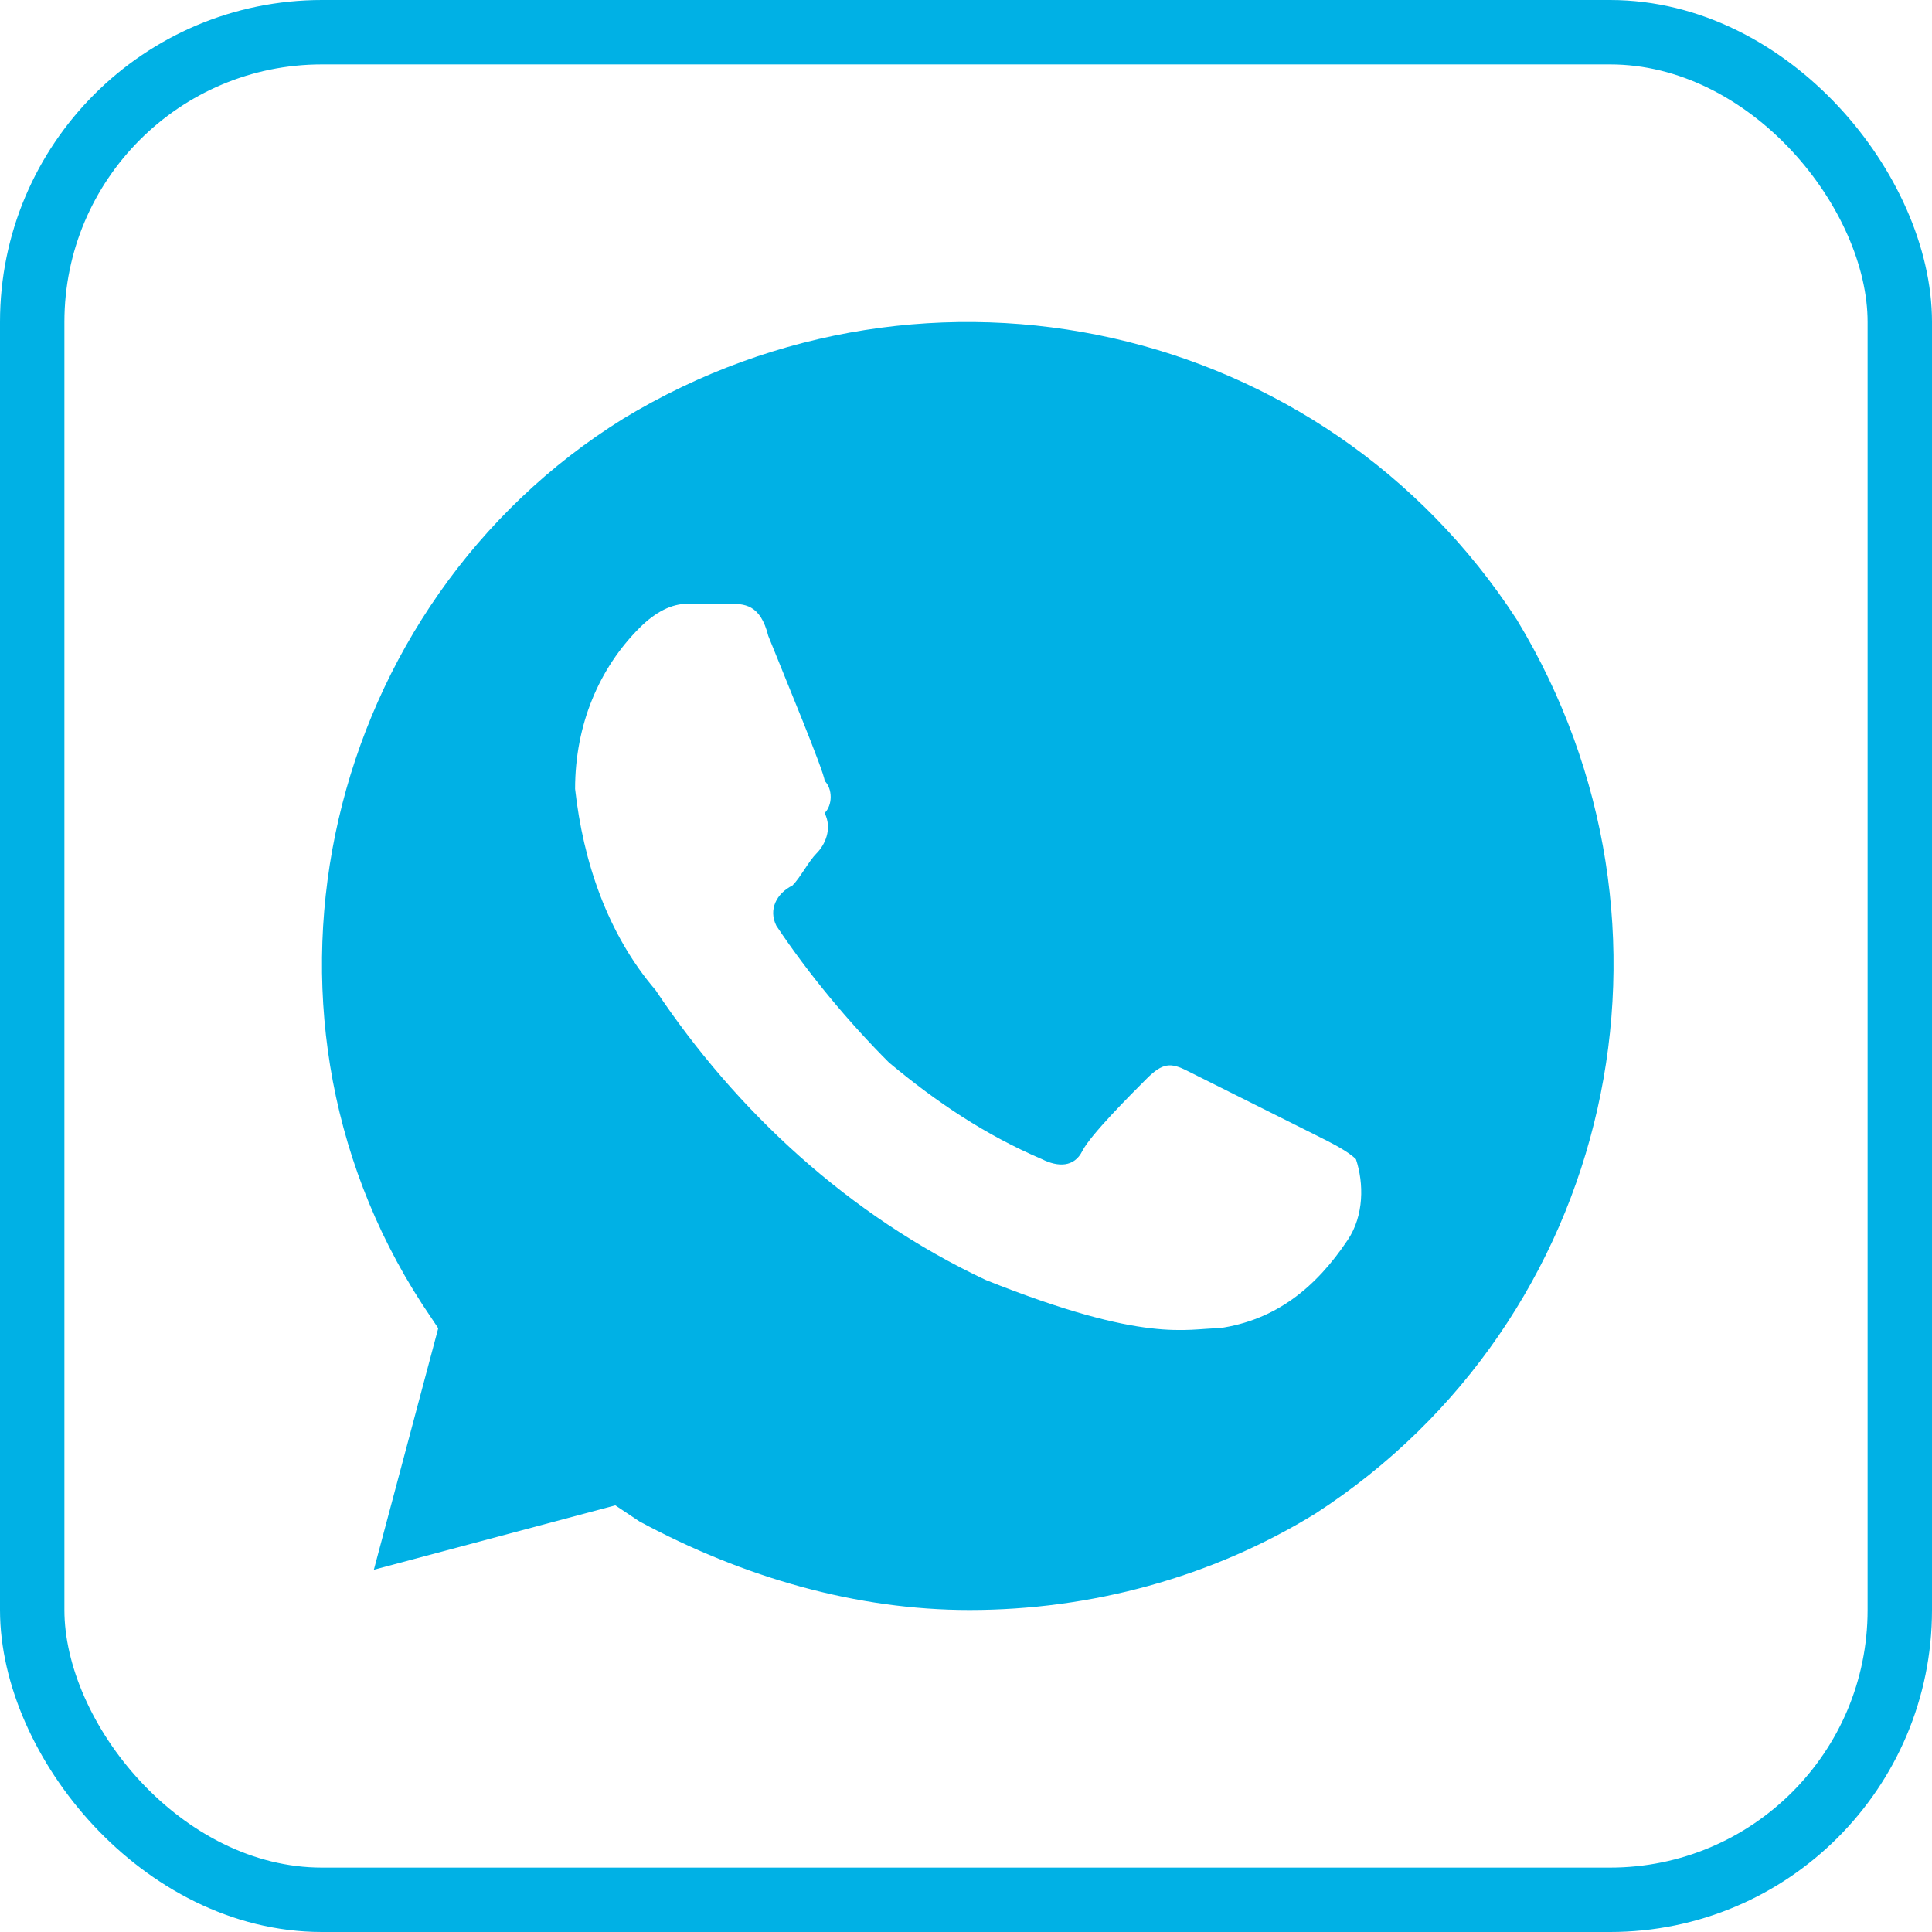 <?xml version="1.0" encoding="UTF-8"?> <svg xmlns="http://www.w3.org/2000/svg" width="36" height="36" viewBox="0 0 36 36" fill="none"> <path d="M28.266 11.55C24.666 6 17.316 4.35 11.616 7.8C6.066 11.25 4.266 18.75 7.866 24.3L8.166 24.75L6.966 29.25L11.466 28.05L11.916 28.35C13.866 29.4 15.966 30 18.066 30C20.316 30 22.566 29.4 24.516 28.2C30.066 24.6 31.716 17.25 28.266 11.55ZM25.116 23.1C24.516 24 23.766 24.6 22.716 24.75C22.116 24.75 21.366 25.05 18.366 23.85C15.816 22.65 13.716 20.7 12.216 18.45C11.316 17.4 10.866 16.05 10.716 14.7C10.716 13.5 11.166 12.45 11.916 11.7C12.216 11.4 12.516 11.25 12.816 11.25H13.566C13.866 11.25 14.166 11.25 14.316 11.85C14.616 12.6 15.366 14.4 15.366 14.55C15.516 14.7 15.516 15 15.366 15.15C15.516 15.45 15.366 15.75 15.216 15.9C15.066 16.05 14.916 16.35 14.766 16.5C14.466 16.65 14.316 16.95 14.466 17.25C15.066 18.15 15.816 19.05 16.566 19.8C17.466 20.55 18.366 21.15 19.416 21.6C19.716 21.75 20.016 21.75 20.166 21.45C20.316 21.15 21.066 20.4 21.366 20.1C21.666 19.8 21.816 19.8 22.116 19.95L24.516 21.15C24.816 21.3 25.116 21.45 25.266 21.6C25.416 22.05 25.416 22.65 25.116 23.1Z" fill="#00B1E5"></path> <rect x="0.6" y="0.6" width="34.8" height="34.8" rx="5.4" stroke="#00B1E5" stroke-width="1.2"></rect> </svg> 